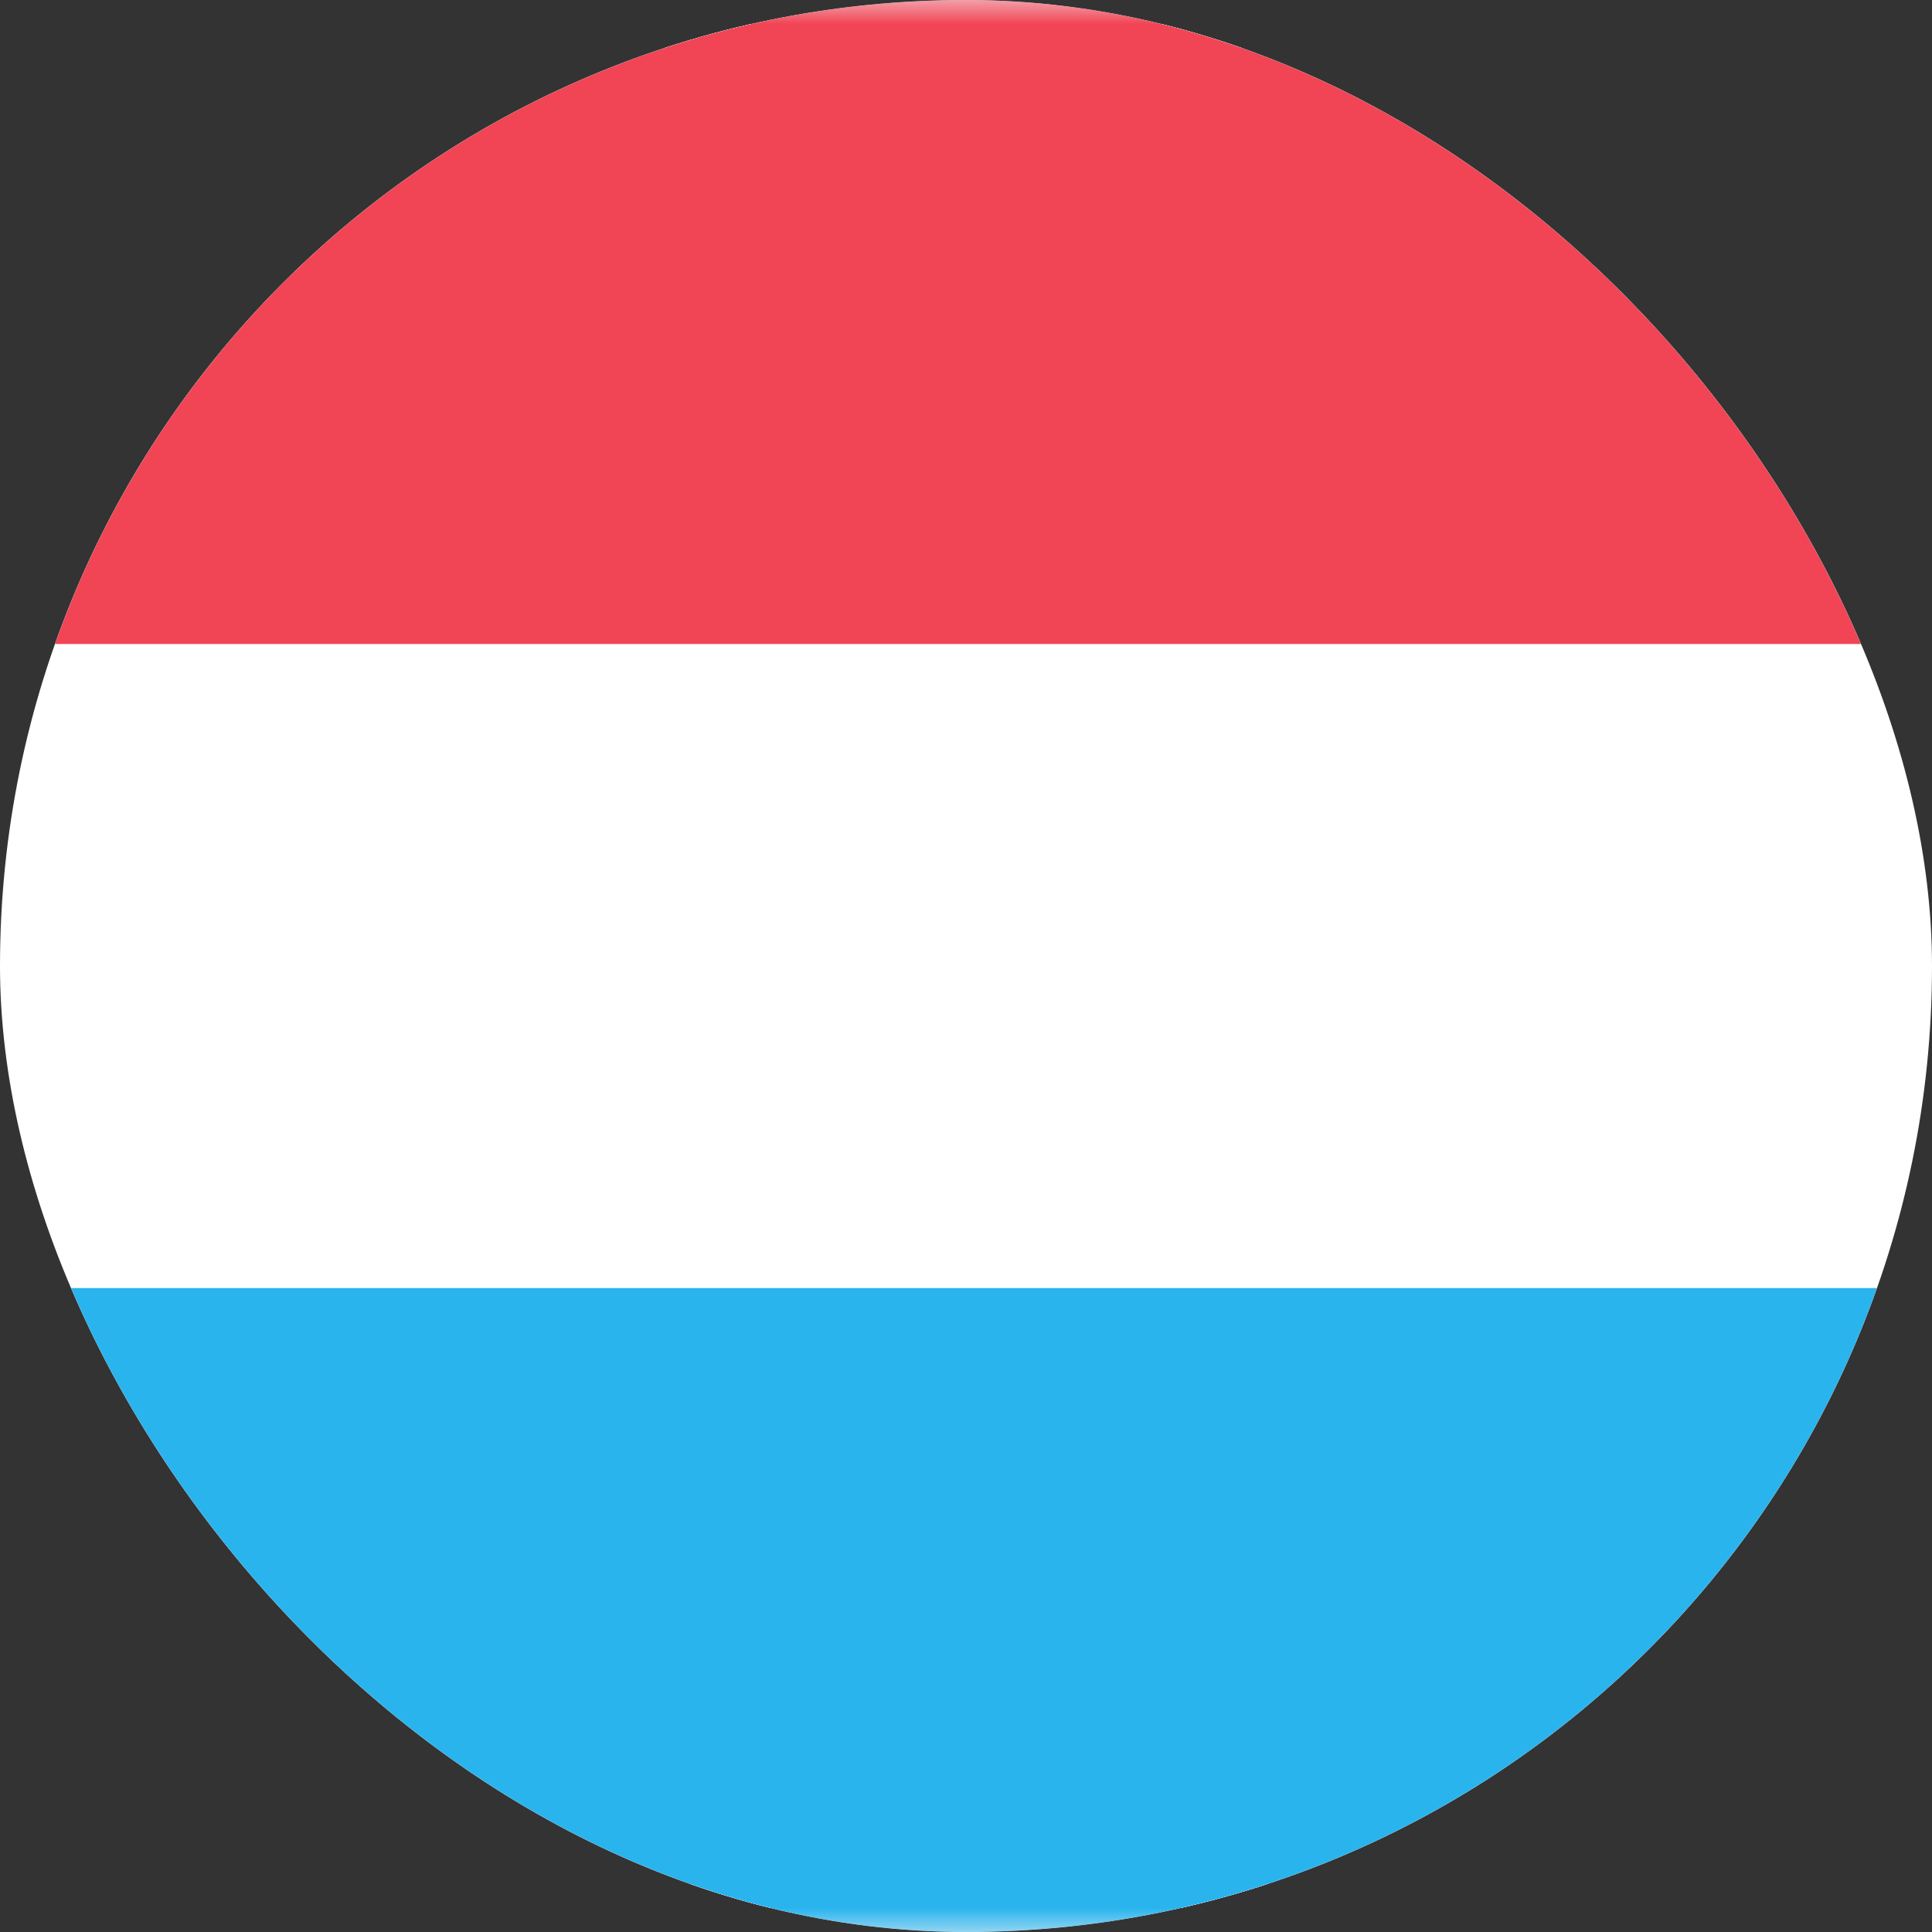 <svg width="40" height="40" viewBox="0 0 40 40" fill="none" xmlns="http://www.w3.org/2000/svg">
<rect x="0" y="0" width="40" height="40" fill="#333333" stroke="none"/>
<g clip-path="url(#clip0_3920_21043)">
<rect x="-7.5" y="0.5" width="55" height="39" rx="3.5" fill="white" stroke="#F5F5F5"/>
<mask id="mask0_3920_21043" style="mask-type:luminance" maskUnits="userSpaceOnUse" x="-8" y="0" width="56" height="40">
<rect x="-7.5" y="0.5" width="55" height="39" rx="3.5" fill="white" stroke="white"/>
</mask>
<g mask="url(#mask0_3920_21043)">
<path fill-rule="evenodd" clip-rule="evenodd" d="M-8 13.333H48V0H-8V13.333Z" fill="#F14455"/>
<path fill-rule="evenodd" clip-rule="evenodd" d="M-8 40.001H48V26.668H-8V40.001Z" fill="#29B4EE"/>
</g>
</g>
<defs>
<clipPath id="clip0_3920_21043">
<rect width="40" height="40" rx="20" fill="white"/>
</clipPath>
</defs>
</svg>
